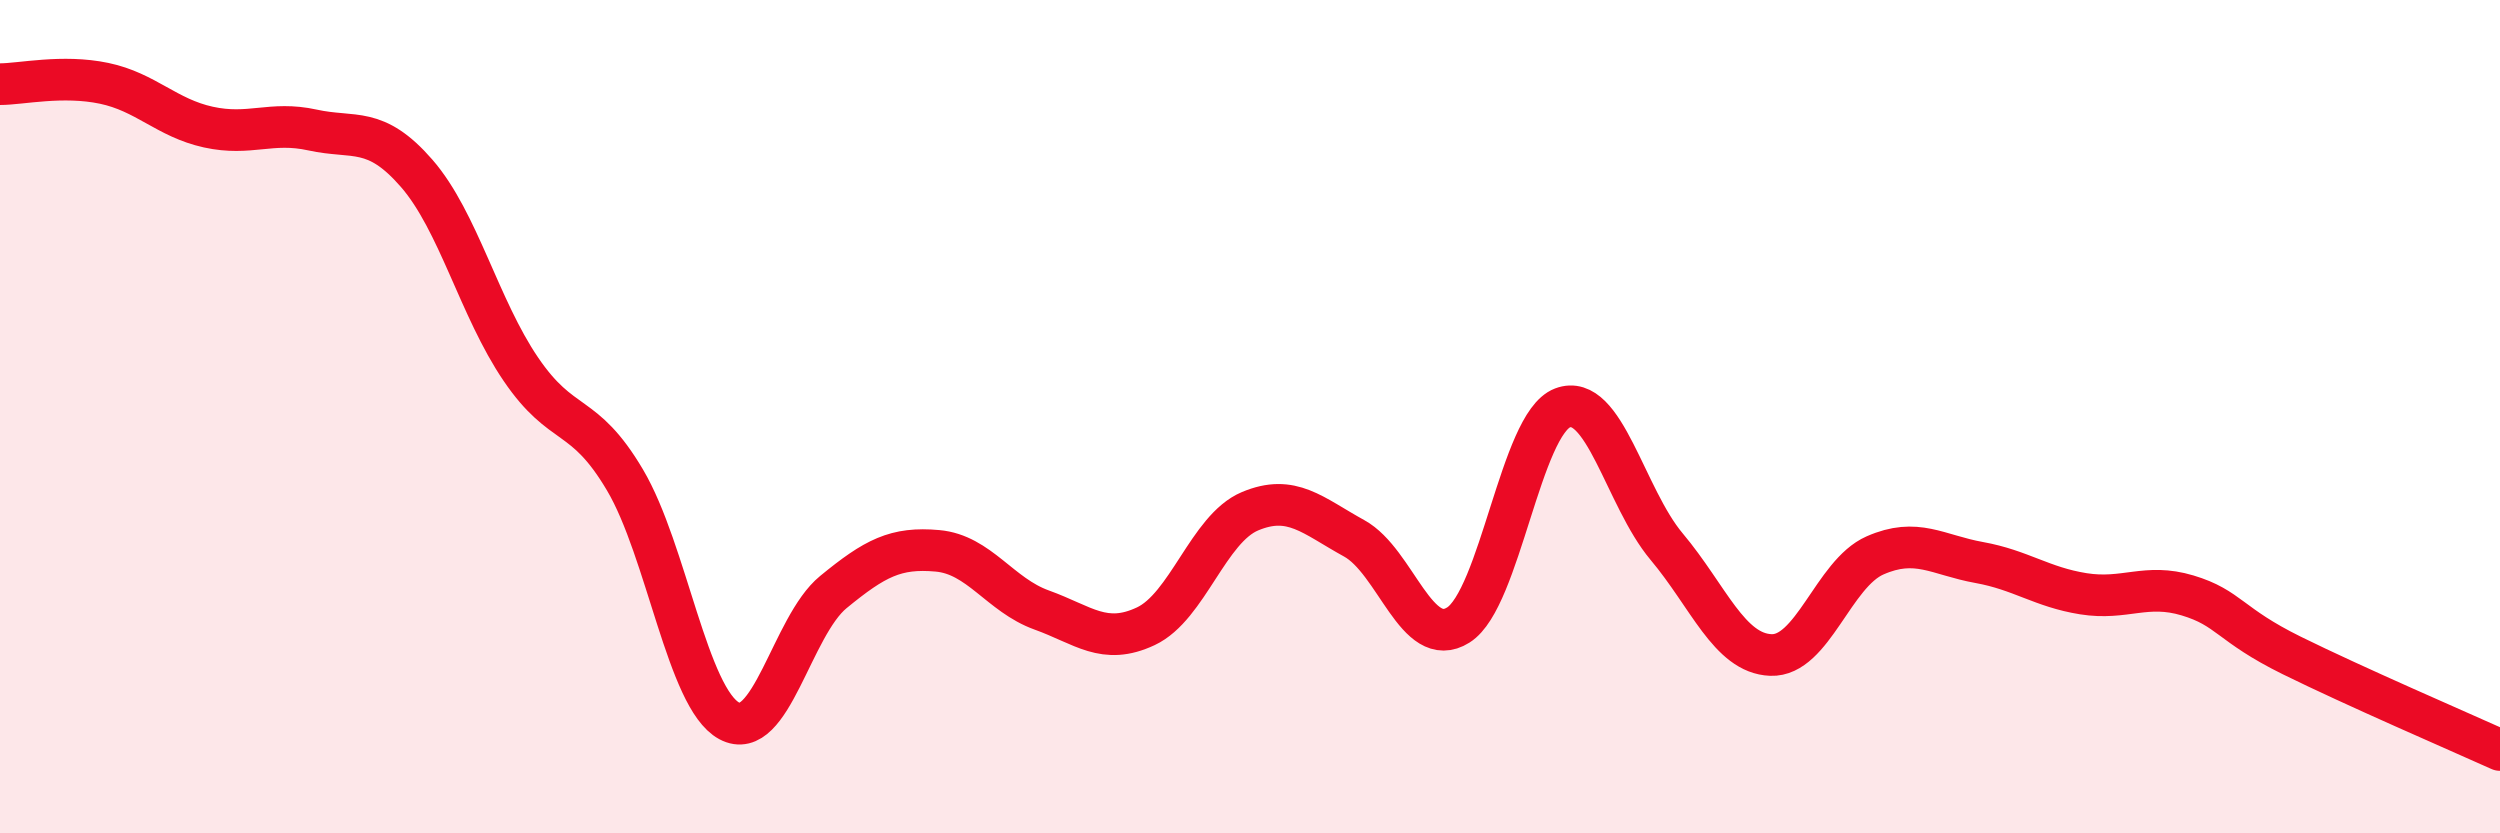 
    <svg width="60" height="20" viewBox="0 0 60 20" xmlns="http://www.w3.org/2000/svg">
      <path
        d="M 0,2.02 C 0.5,2.02 1.5,1.79 2.5,2 C 3.5,2.21 4,2.83 5,3.05 C 6,3.27 6.5,2.9 7.5,3.12 C 8.5,3.34 9,3.01 10,4.16 C 11,5.31 11.5,7.39 12.5,8.86 C 13.5,10.33 14,9.83 15,11.52 C 16,13.21 16.5,16.76 17.5,17.3 C 18.5,17.84 19,15.03 20,14.21 C 21,13.39 21.5,13.13 22.5,13.22 C 23.5,13.31 24,14.28 25,14.64 C 26,15 26.5,15.5 27.5,15.03 C 28.5,14.56 29,12.69 30,12.27 C 31,11.85 31.5,12.37 32.5,12.92 C 33.5,13.47 34,15.63 35,15 C 36,14.37 36.5,10.17 37.5,9.79 C 38.5,9.41 39,11.93 40,13.12 C 41,14.31 41.5,15.68 42.5,15.72 C 43.5,15.76 44,13.77 45,13.33 C 46,12.89 46.5,13.32 47.5,13.5 C 48.5,13.68 49,14.09 50,14.25 C 51,14.41 51.5,13.99 52.5,14.29 C 53.5,14.59 53.5,14.99 55,15.73 C 56.5,16.47 59,17.55 60,18L60 20L0 20Z"
        fill="#EB0A25"
        opacity="0.1"
        stroke-linecap="round"
        stroke-linejoin="round"
      />
      <path
        d="M 0,2.02 C 0.5,2.02 1.5,1.79 2.5,2 C 3.5,2.21 4,2.83 5,3.05 C 6,3.27 6.5,2.9 7.5,3.12 C 8.5,3.34 9,3.01 10,4.16 C 11,5.31 11.5,7.39 12.5,8.86 C 13.5,10.33 14,9.83 15,11.52 C 16,13.21 16.5,16.76 17.5,17.3 C 18.5,17.84 19,15.03 20,14.21 C 21,13.39 21.5,13.13 22.5,13.22 C 23.5,13.31 24,14.28 25,14.64 C 26,15 26.5,15.5 27.5,15.03 C 28.5,14.56 29,12.69 30,12.27 C 31,11.85 31.5,12.37 32.5,12.92 C 33.5,13.47 34,15.63 35,15 C 36,14.37 36.5,10.17 37.5,9.79 C 38.5,9.41 39,11.93 40,13.12 C 41,14.31 41.5,15.68 42.5,15.72 C 43.5,15.76 44,13.77 45,13.33 C 46,12.89 46.5,13.32 47.5,13.5 C 48.5,13.68 49,14.09 50,14.25 C 51,14.41 51.5,13.99 52.5,14.29 C 53.5,14.59 53.5,14.99 55,15.73 C 56.5,16.47 59,17.55 60,18"
        stroke="#EB0A25"
        stroke-width="1"
        fill="none"
        stroke-linecap="round"
        stroke-linejoin="round"
      />
    </svg>
  